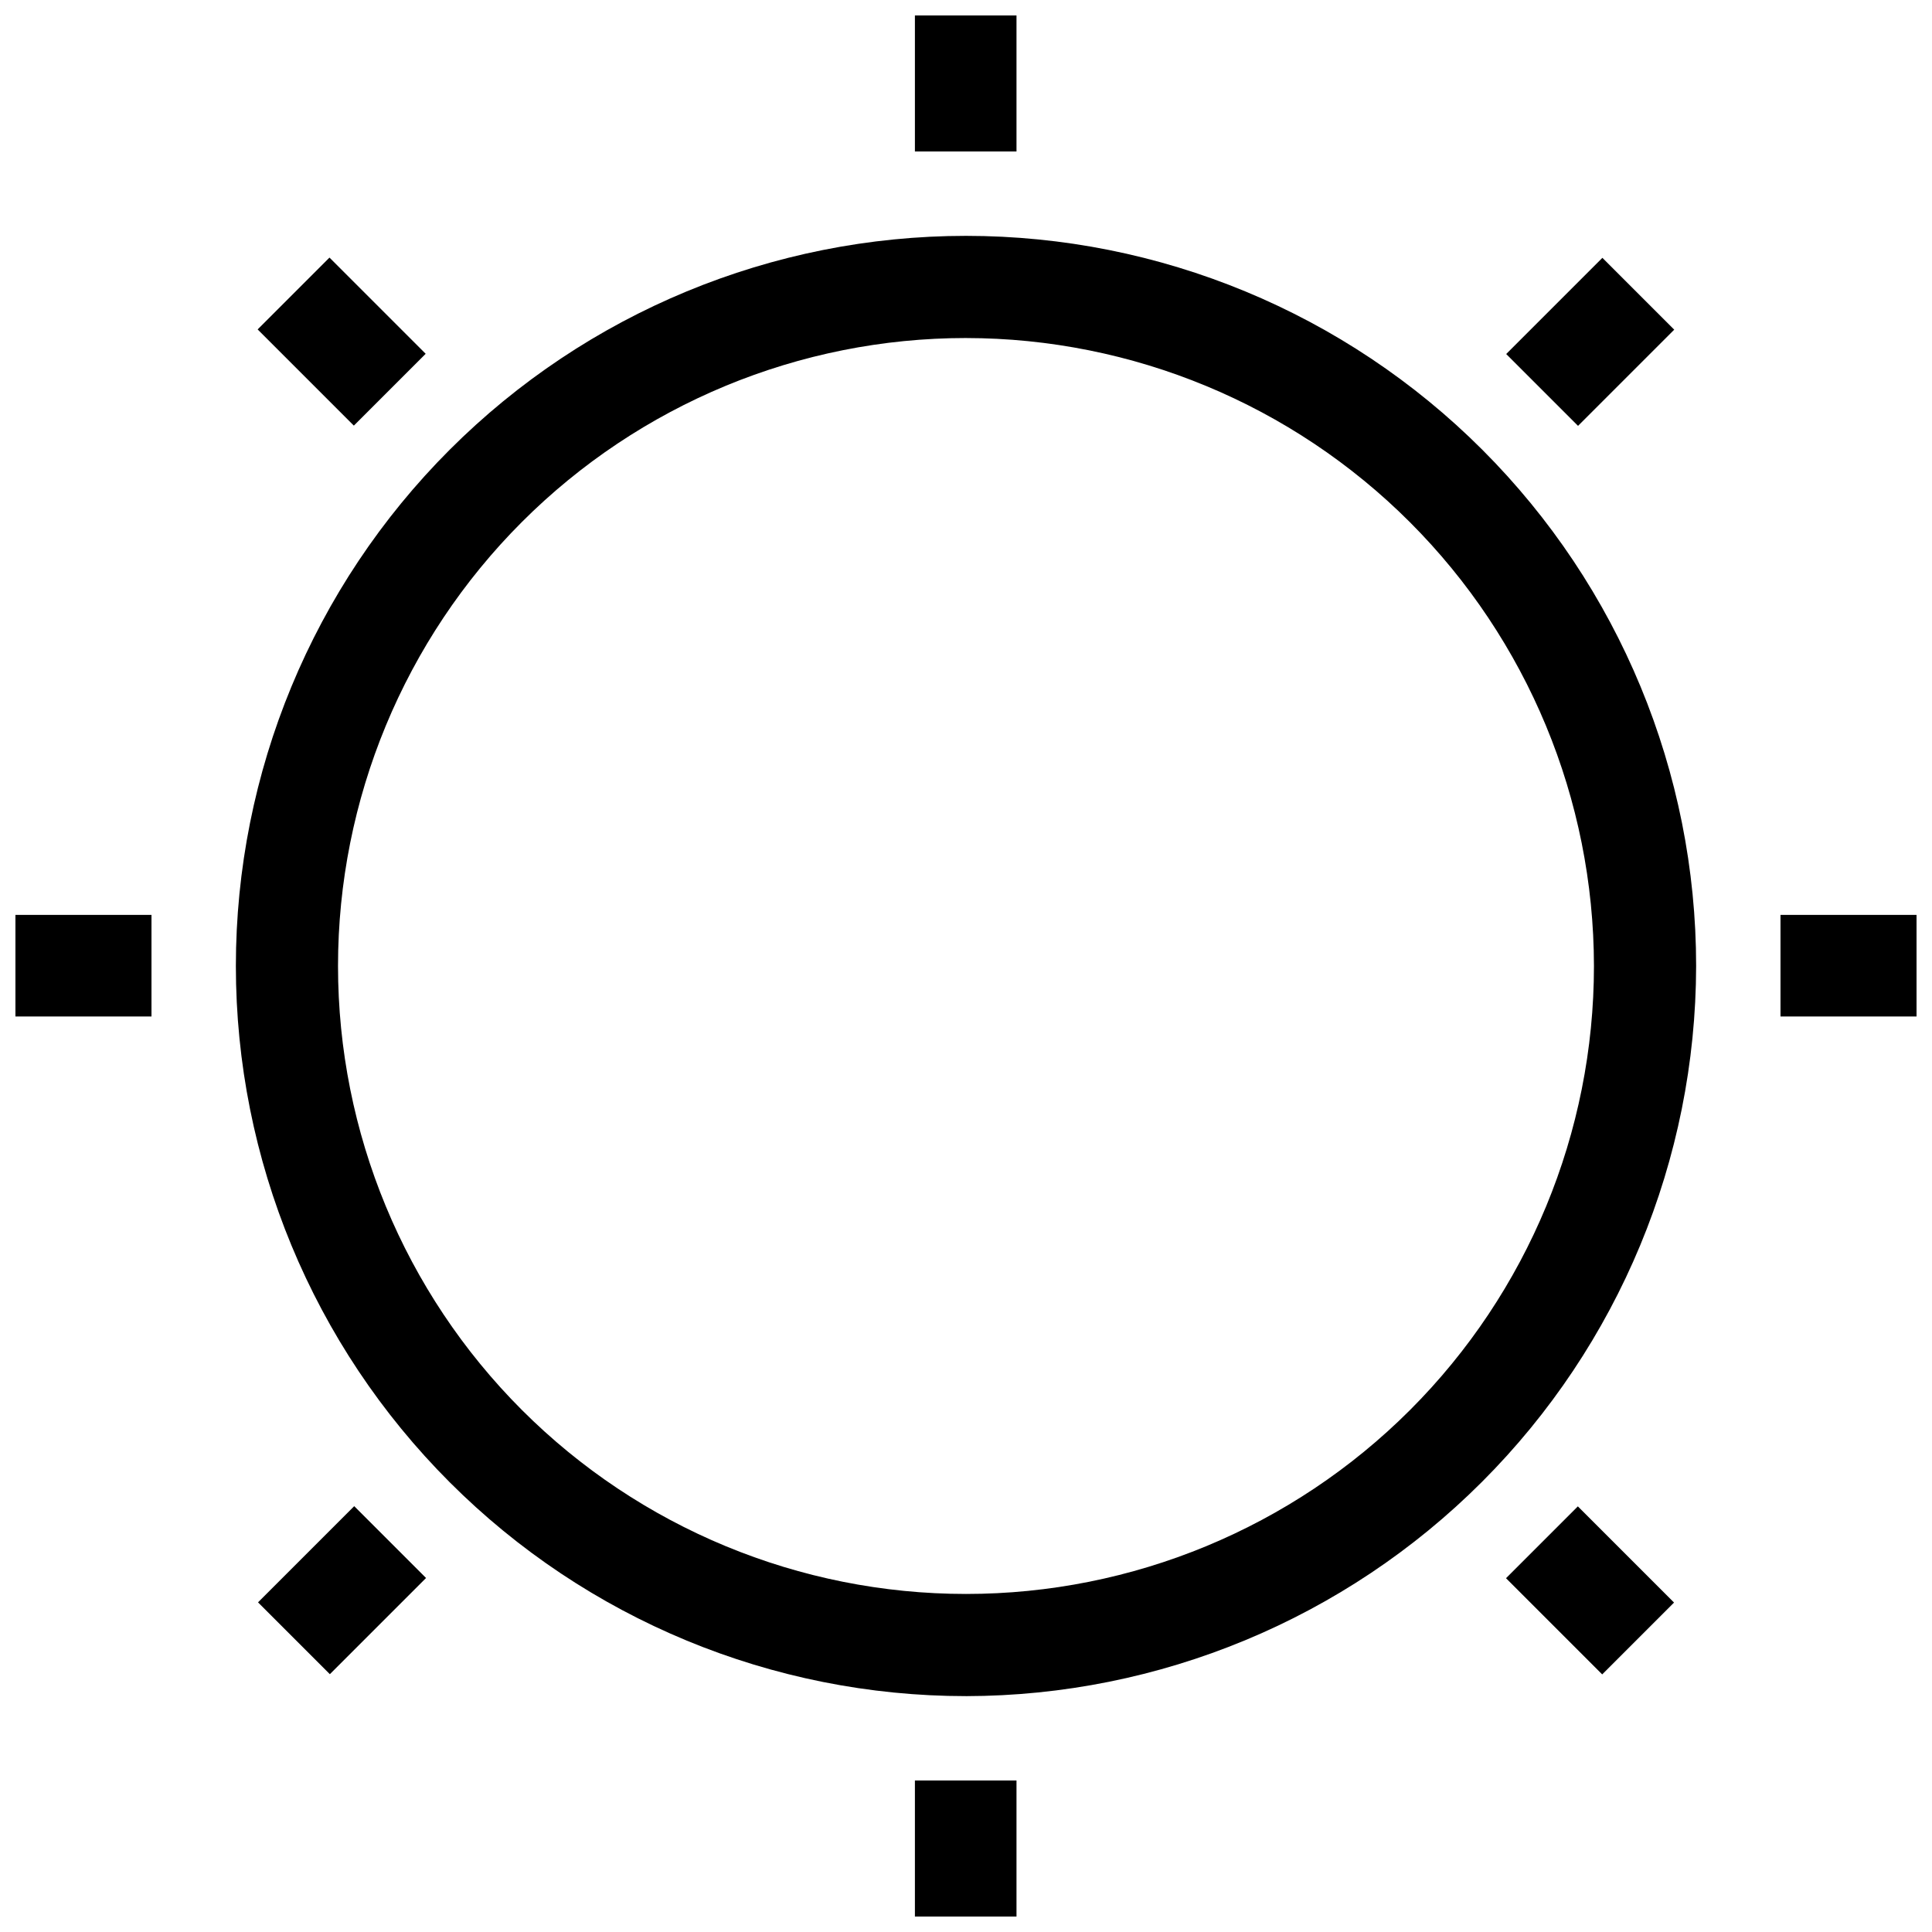 <?xml version="1.0" encoding="UTF-8"?>
<!-- Uploaded to: ICON Repo, www.iconrepo.com, Generator: ICON Repo Mixer Tools -->
<svg width="800px" height="800px" version="1.1" viewBox="144 144 512 512" xmlns="http://www.w3.org/2000/svg">
 <defs>
  <clipPath id="d">
   <path d="m386 615h28v36.902h-28z"/>
  </clipPath>
  <clipPath id="c">
   <path d="m386 148.09h28v36.906h-28z"/>
  </clipPath>
  <clipPath id="b">
   <path d="m615 386h36.902v28h-36.902z"/>
  </clipPath>
  <clipPath id="a">
   <path d="m148.09 386h36.906v28h-36.906z"/>
  </clipPath>
 </defs>
 <path d="m400 593.49c-51.32 0-100.54-20.387-136.82-56.672-36.285-36.289-56.672-85.504-56.672-136.82 0-51.32 20.387-100.54 56.672-136.82 36.289-36.285 85.504-56.672 136.82-56.672 51.316 0 100.53 20.387 136.82 56.672 36.285 36.289 56.672 85.504 56.672 136.82-0.082 51.289-20.496 100.46-56.766 136.73-36.27 36.27-85.438 56.684-136.73 56.766zm0-359.91c-44.137 0-86.465 17.535-117.68 48.742-31.207 31.211-48.742 73.539-48.742 117.68 0 44.133 17.535 86.461 48.742 117.67 31.211 31.207 73.539 48.742 117.68 48.742 44.133 0 86.461-17.535 117.67-48.742 31.207-31.211 48.742-73.539 48.742-117.67-0.043-44.125-17.59-86.43-48.789-117.63-31.199-31.199-73.504-48.746-117.62-48.789z"/>
 <g clip-path="url(#d)">
  <path d="m386.46 615.85h26.922v36.055h-26.922z"/>
 </g>
 <g clip-path="url(#c)">
  <path d="m386.46 148.09h26.922v36.055h-26.922z"/>
 </g>
 <path d="m543.11 562.24 19.035-19.035 25.492 25.492-19.035 19.035z"/>
 <path d="m212.28 231.3 19.035-19.035 25.492 25.492-19.035 19.035z"/>
 <g clip-path="url(#b)">
  <path d="m615.85 386.46h36.055v26.922h-36.055z"/>
 </g>
 <g clip-path="url(#a)">
  <path d="m148.09 386.46h36.055v26.922h-36.055z"/>
 </g>
 <path d="m543.16 237.82 25.492-25.492 19.035 19.035-25.492 25.492z"/>
 <path d="m212.38 568.64 25.492-25.492 19.035 19.035-25.492 25.492z"/>
</svg>